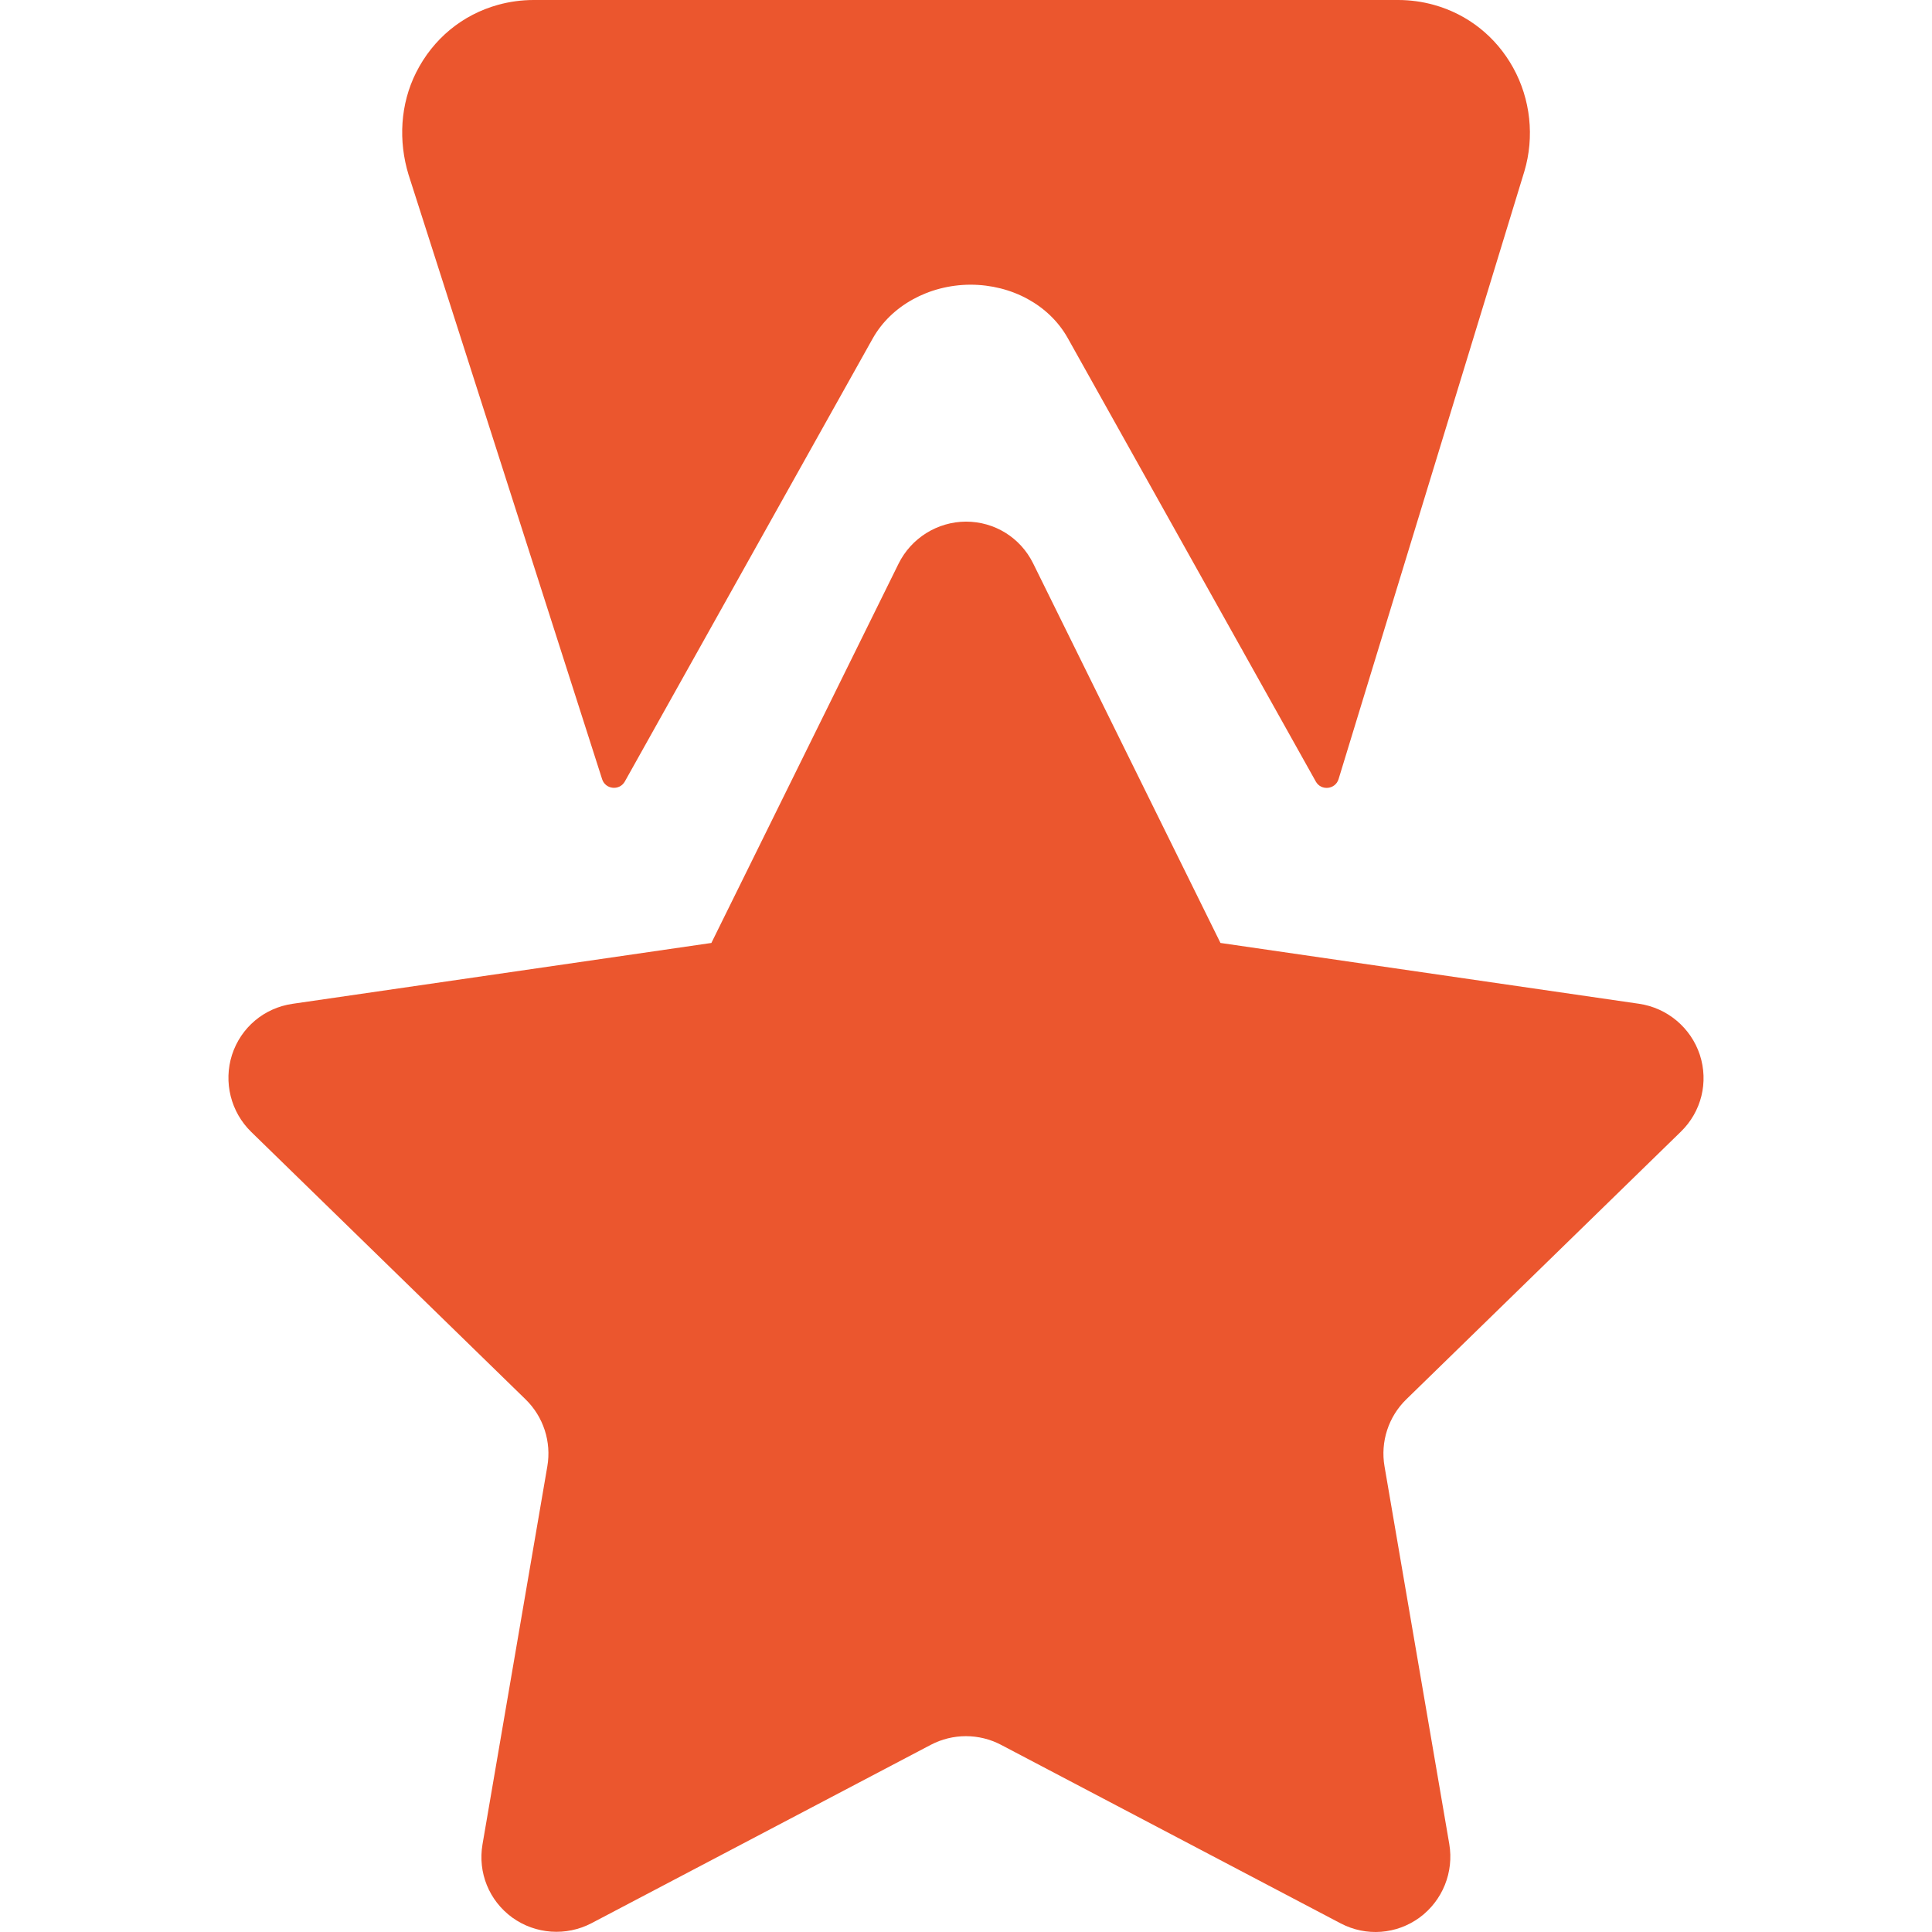 <?xml version="1.0" encoding="iso-8859-1"?>
<!-- Generator: Adobe Illustrator 19.0.0, SVG Export Plug-In . SVG Version: 6.00 Build 0)  -->
<svg xmlns="http://www.w3.org/2000/svg" xmlns:xlink="http://www.w3.org/1999/xlink" version="1.1" id="Layer_1" x="0px" y="0px" viewBox="0 0 512.001 512.001" style="enable-background:new 0 0 512.001 512.001;" xml:space="preserve" width="512px" height="512px">
<g>
	<g>
		<path d="M445.434,299.922c5.465-5.316,7.398-13.123,5.044-20.376c-2.383-7.207-8.632-12.449-16.144-13.54l-110.896-16.114    l-49.641-100.584l-0.02-0.039c-3.378-6.806-10.196-11.034-17.795-11.034c-7.588,0.041-14.504,4.364-17.863,11.169l-49.595,100.489    l-110.99,16.127c-7.545,1.093-13.696,6.276-16.05,13.527c-2.304,7.229-0.328,15.139,5.105,20.435l72.701,70.867    c4.722,4.604,6.878,11.237,5.762,17.736l-17.178,100.156c-1.29,7.498,1.726,14.94,7.873,19.423    c6.165,4.446,14.317,5.021,21.046,1.484l89.862-47.243c5.838-3.069,12.812-3.069,18.65,0l90.008,47.32    c6.742,3.52,14.752,2.924,20.901-1.56c6.097-4.497,9.138-12.047,7.857-19.515L366.91,388.586    c-1.115-6.501,1.04-13.134,5.762-17.736L445.434,299.922z" fill="#eb562e"/>
	</g>
</g>
<g>
	<g>
		<path d="M401.005,17.948c-4.566-8.256-12.04-14.174-21.037-16.663C376.893,0.432,373.711,0,370.511,0H141.436    c-3.201,0-6.383,0.432-9.458,1.282c-9.476,2.624-17.249,9.038-21.724,17.978c-4.187,8.363-4.711,18.094-1.984,27.04    l51.296,160.188c0.881,2.75,4.617,3.125,6.027,0.606l65.673-117.369c4.867-8.7,14.889-14.228,25.887-14.279    c11.013,0,20.892,5.406,25.788,14.108l0.028,0.051l46.08,82.379l0.028-0.007l0.237,0.481l19.384,34.654    c1.419,2.538,5.19,2.134,6.04-0.646l49.227-161.035C406.694,36.298,405.616,26.282,401.005,17.948z" fill="#eb562e"/>
	</g>
</g>
<g>
</g>
<g>
</g>
<g>
</g>
<g>
</g>
<g>
</g>
<g>
</g>
<g>
</g>
<g>
</g>
<g>
</g>
<g>
</g>
<g>
</g>
<g>
</g>
<g>
</g>
<g>
</g>
<g>
</g>
</svg>
